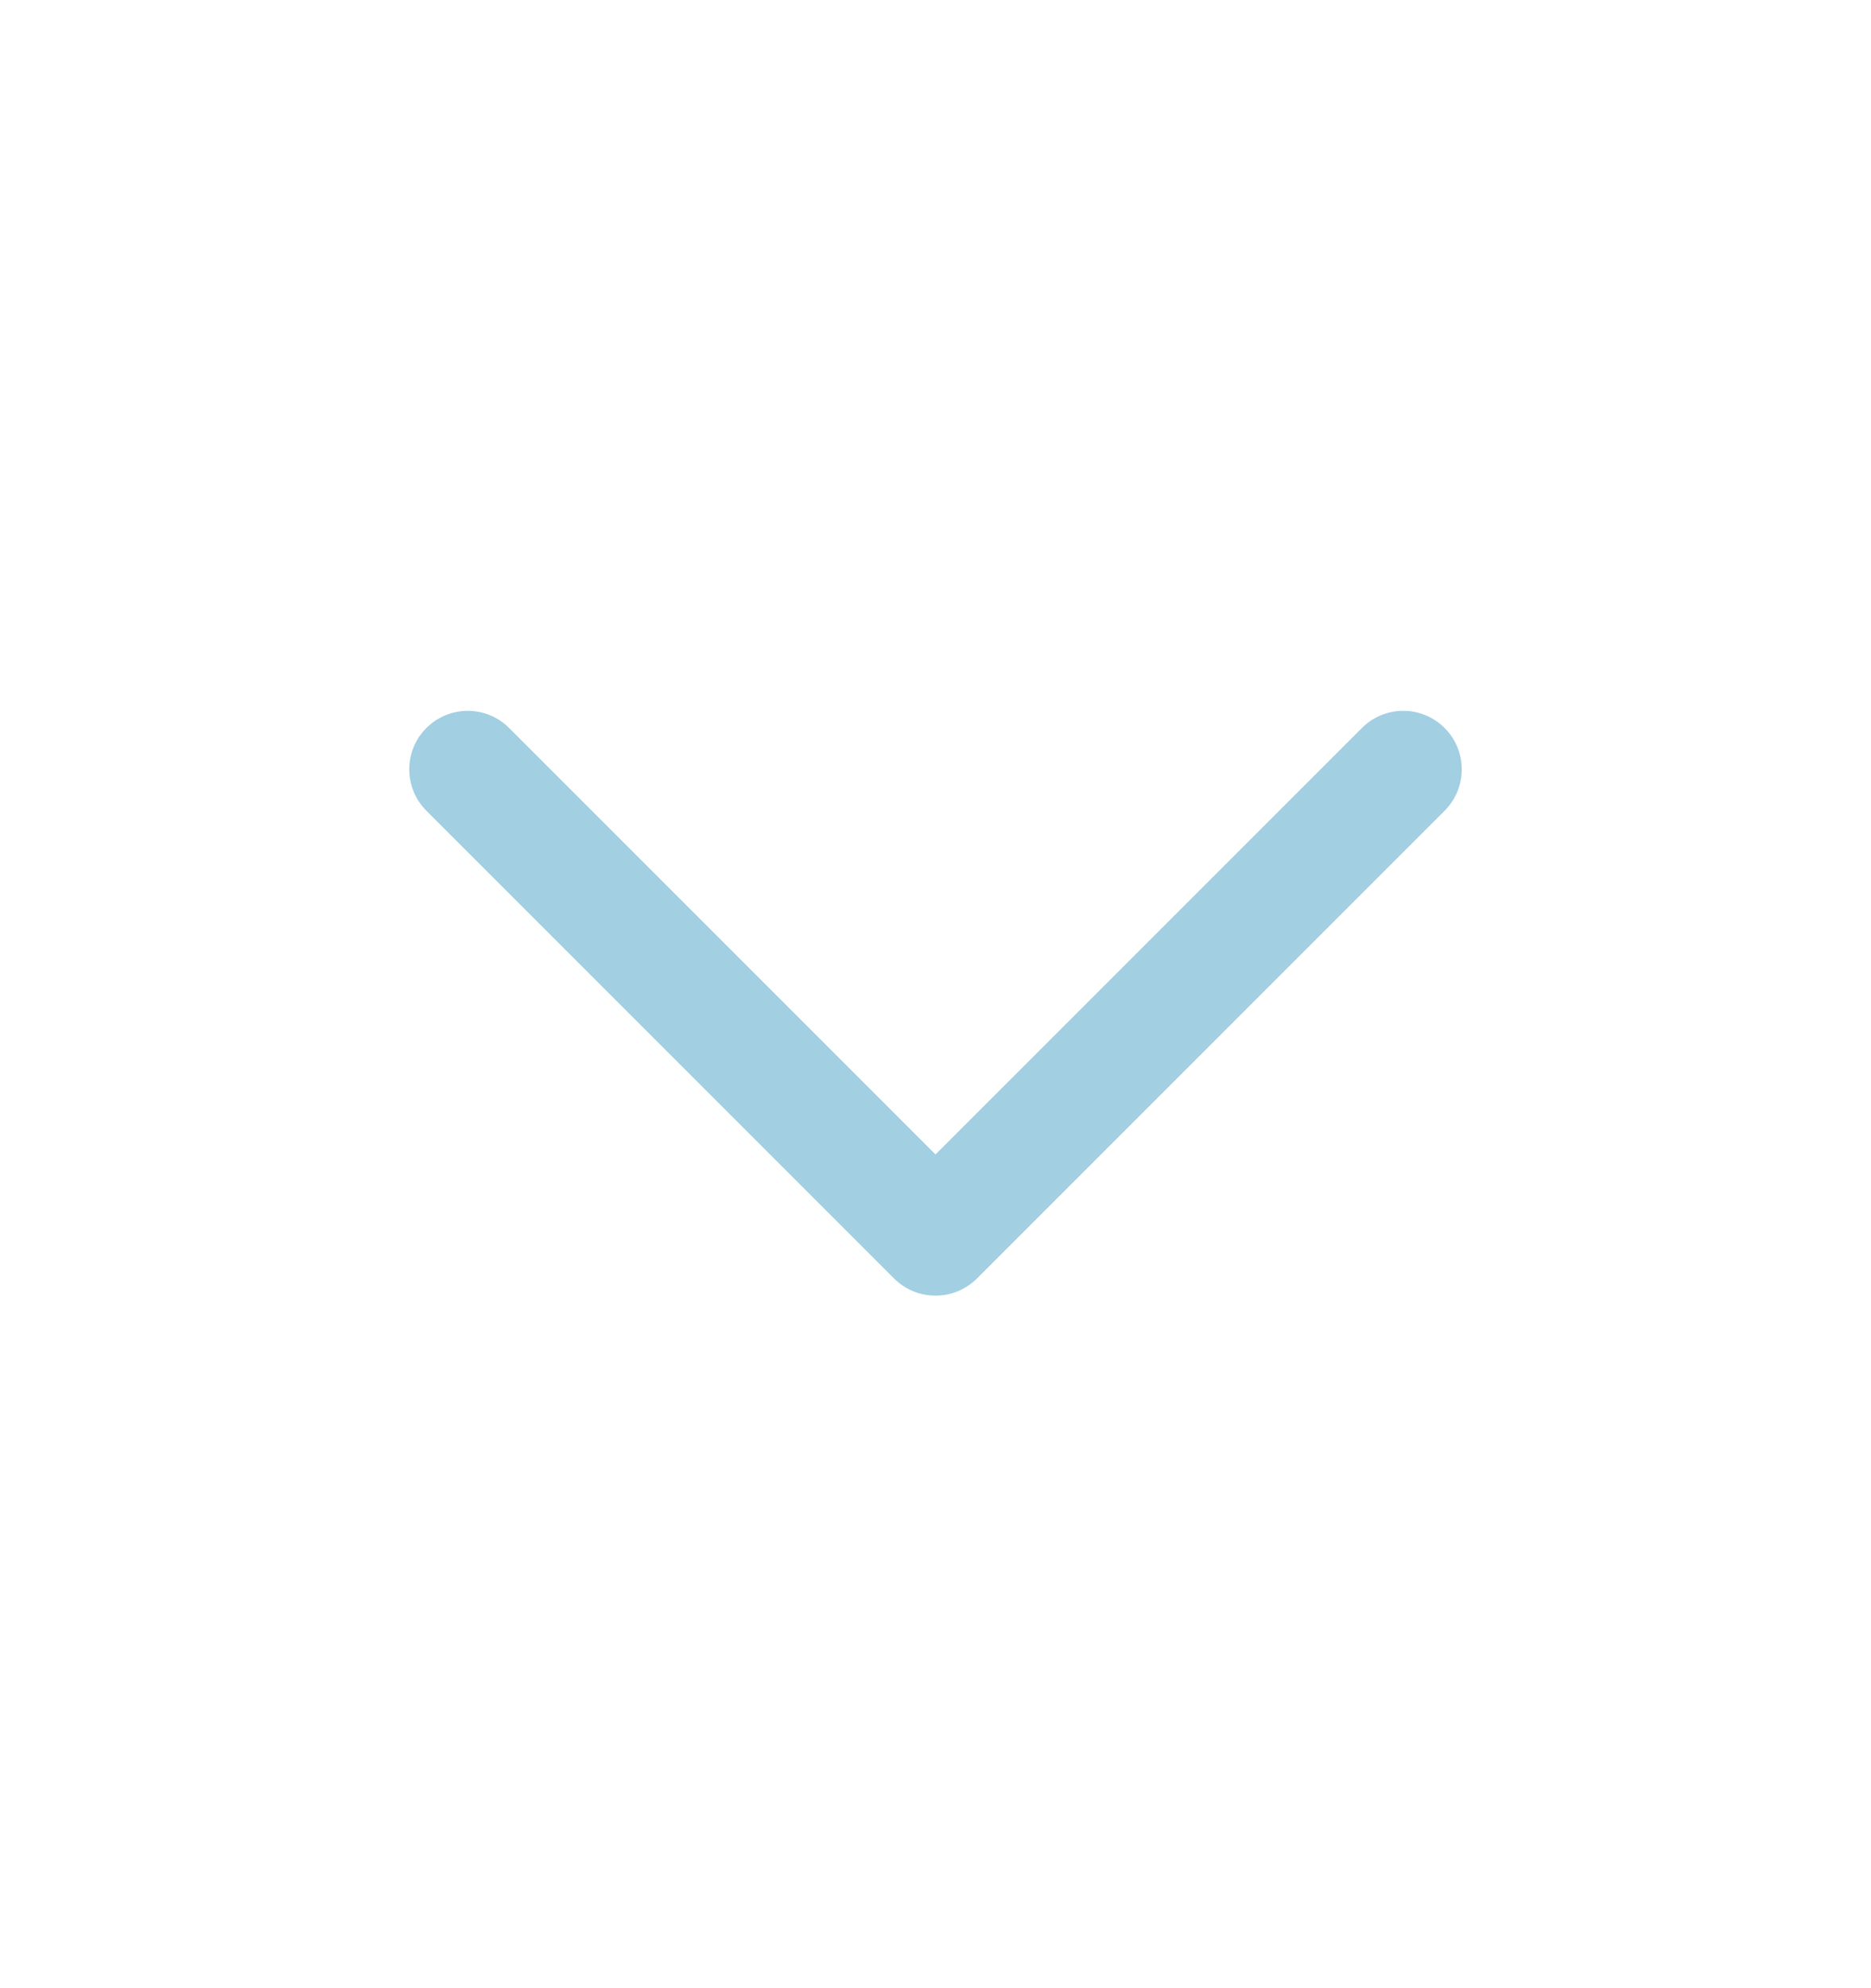 <svg width="16" height="17" viewBox="0 0 16 17" fill="none" xmlns="http://www.w3.org/2000/svg">
<path fill-rule="evenodd" clip-rule="evenodd" d="M3.646 6.225C3.842 6.029 4.158 6.029 4.354 6.225L8 9.871L11.646 6.225C11.842 6.029 12.158 6.029 12.354 6.225C12.549 6.42 12.549 6.736 12.354 6.932L8.354 10.932C8.158 11.127 7.842 11.127 7.646 10.932L3.646 6.932C3.451 6.736 3.451 6.42 3.646 6.225Z" fill="#A2CFE2"/>
</svg>
